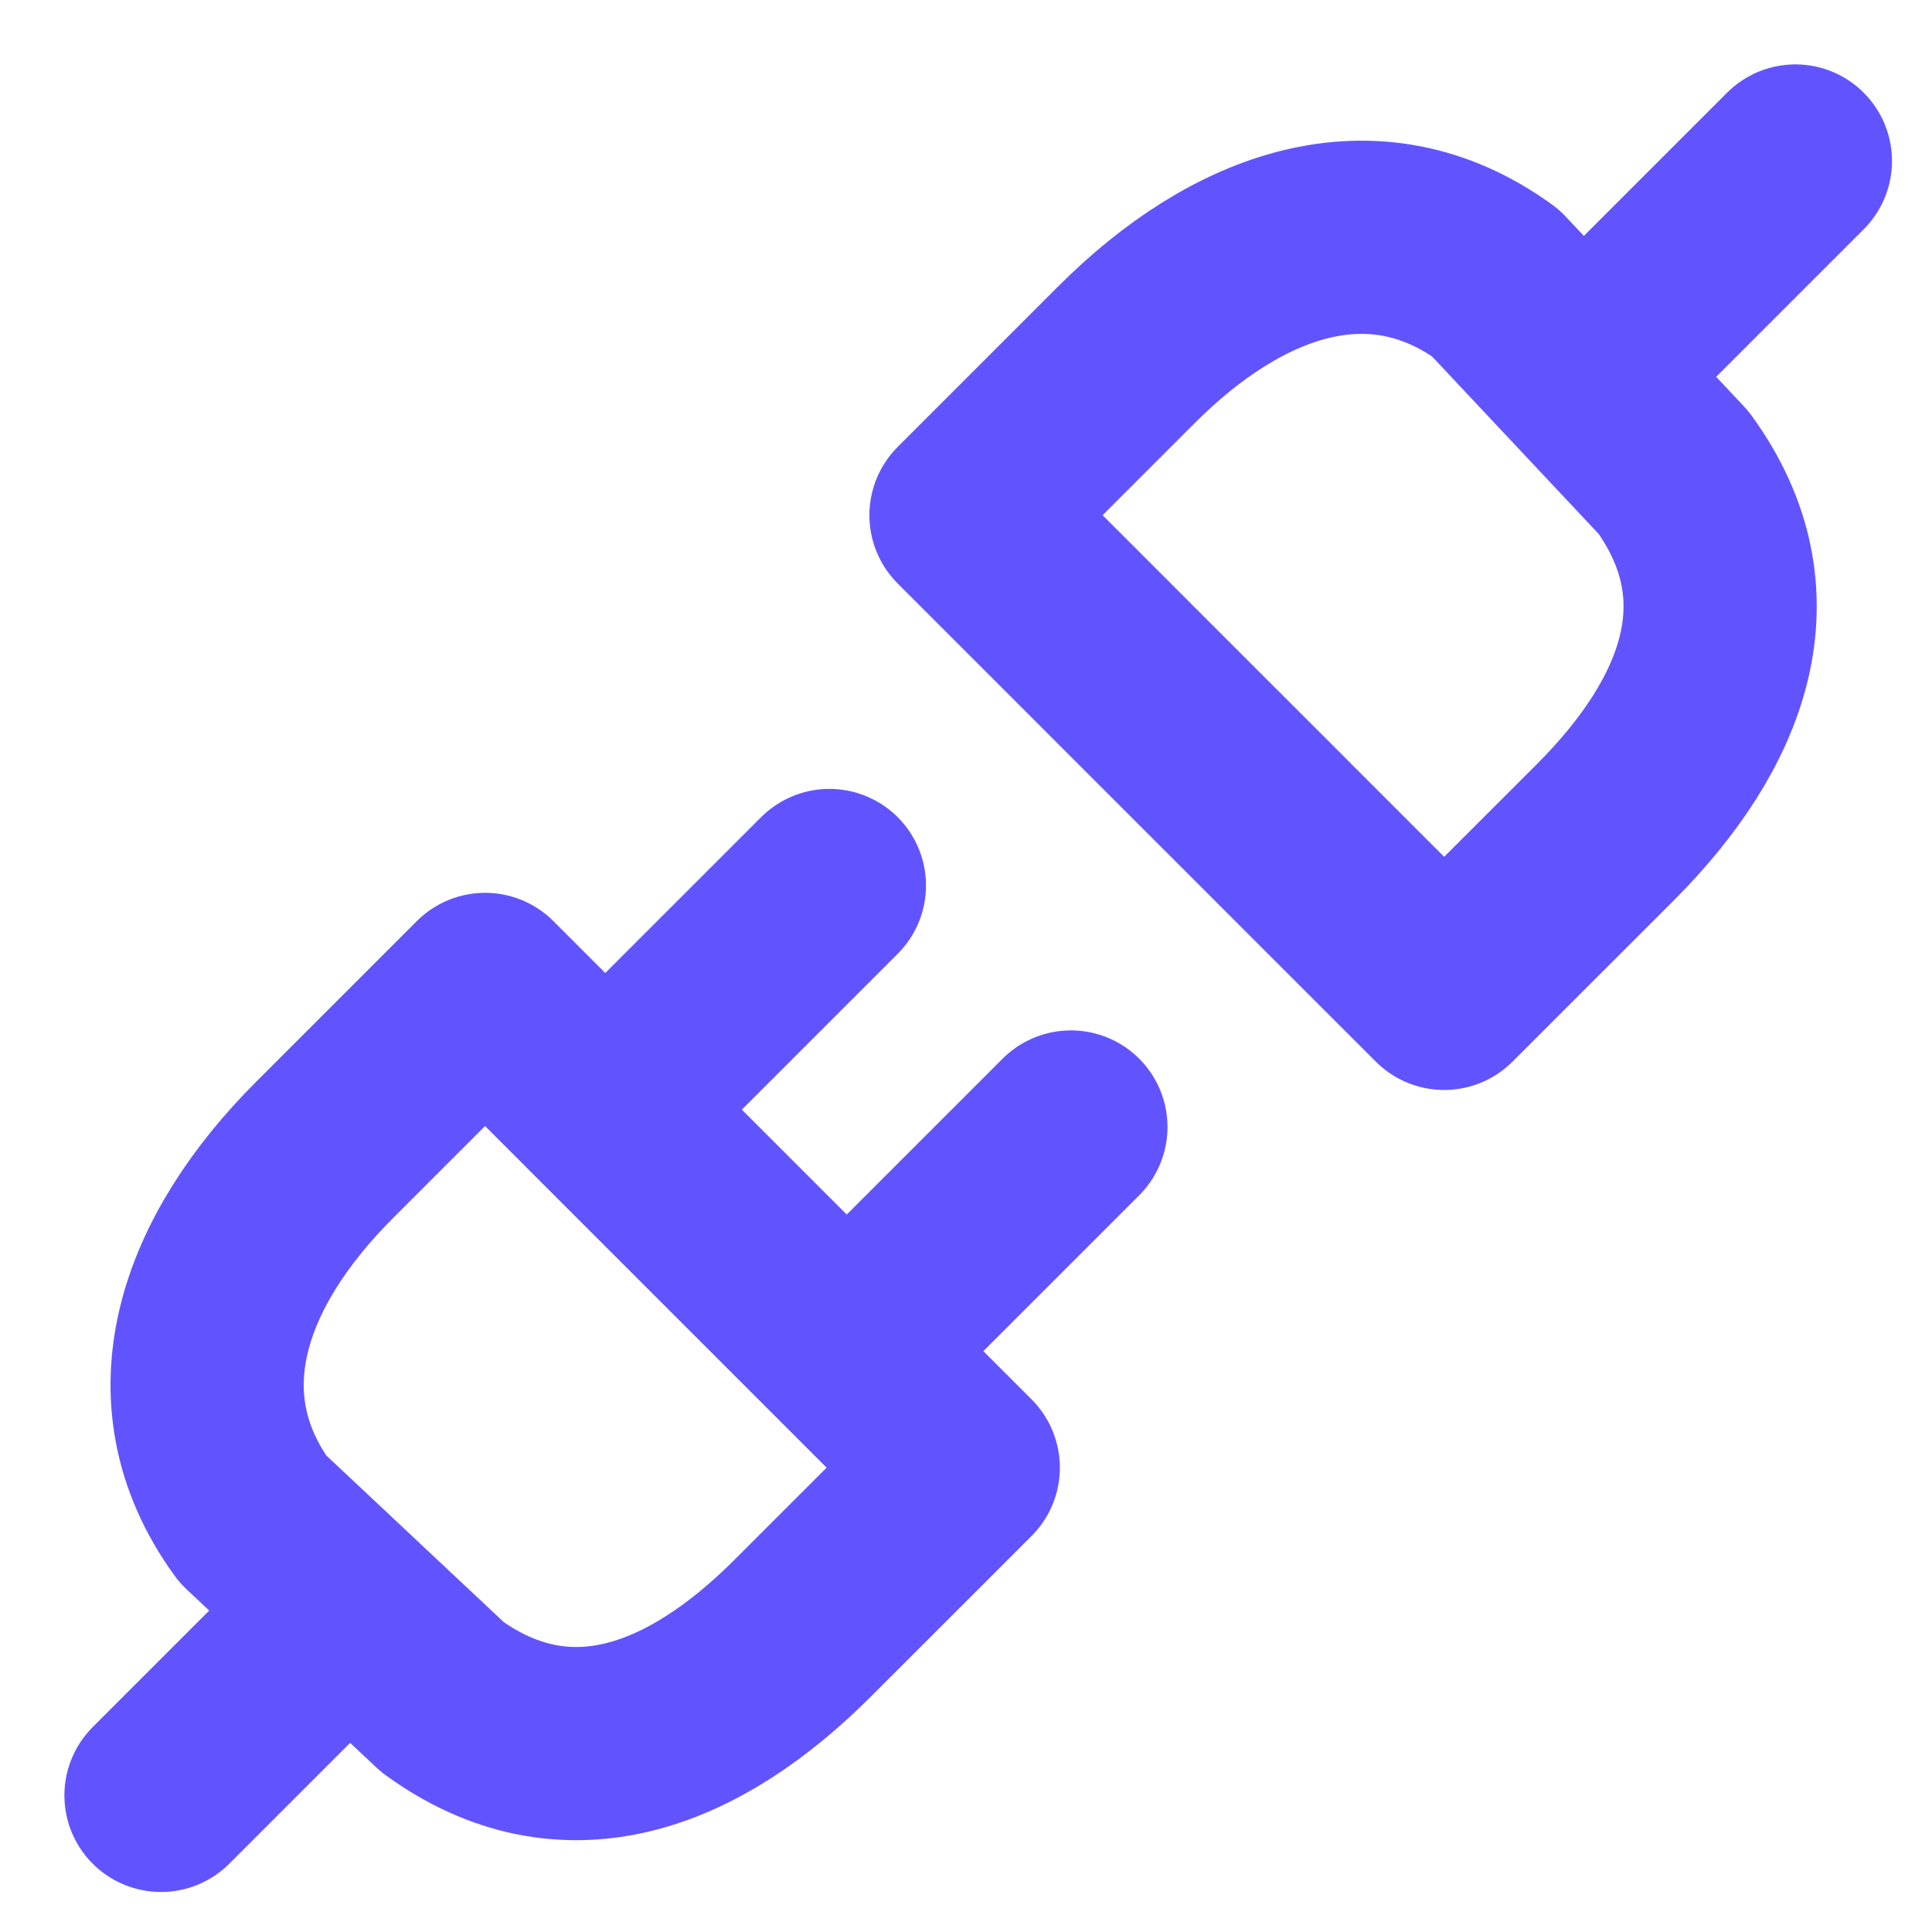 <svg xmlns="http://www.w3.org/2000/svg" width="24" height="24" viewBox="0 0 24 24" fill="none"><g clip-path="url(#clip0_115_5990)"><path d="M9.97 20.227C8.605 21.592 7.024 22.191 5.497 21.082L3.14 18.869C2.031 17.342 2.667 15.65 4.03 14.287L6.026 12.291L7.64 13.906L8.35 14.616L9.641 15.907L10.351 16.617L11.966 18.232L9.97 20.227Z" stroke="#6154FF" stroke-width="2.4" stroke-linejoin="round"></path><path d="M19.936 10.345C21.301 8.98 21.899 7.399 20.791 5.872L18.577 3.514C17.05 2.406 15.359 3.041 13.995 4.405L12 6.4L13.615 8.015L14.324 8.725L15.616 10.016L16.325 10.726L17.94 12.34L19.936 10.345Z" stroke="#6154FF" stroke-width="2.4" stroke-linejoin="round"></path><line x1="11" y1="16.303" x2="13.303" y2="14" stroke="#6154FF" stroke-width="2.4" stroke-linecap="round"></line><line x1="2" y1="22.303" x2="4.303" y2="20" stroke="#6154FF" stroke-width="2.4" stroke-linecap="round"></line><line x1="20" y1="4.303" x2="22.303" y2="2" stroke="#6154FF" stroke-width="2.4" stroke-linecap="round"></line><line x1="8" y1="13.303" x2="10.303" y2="11" stroke="#6154FF" stroke-width="2.4" stroke-linecap="round"></line></g><defs><clipPath id="clip0_115_5990"><rect width="24" height="24" fill="white"></rect></clipPath></defs></svg>